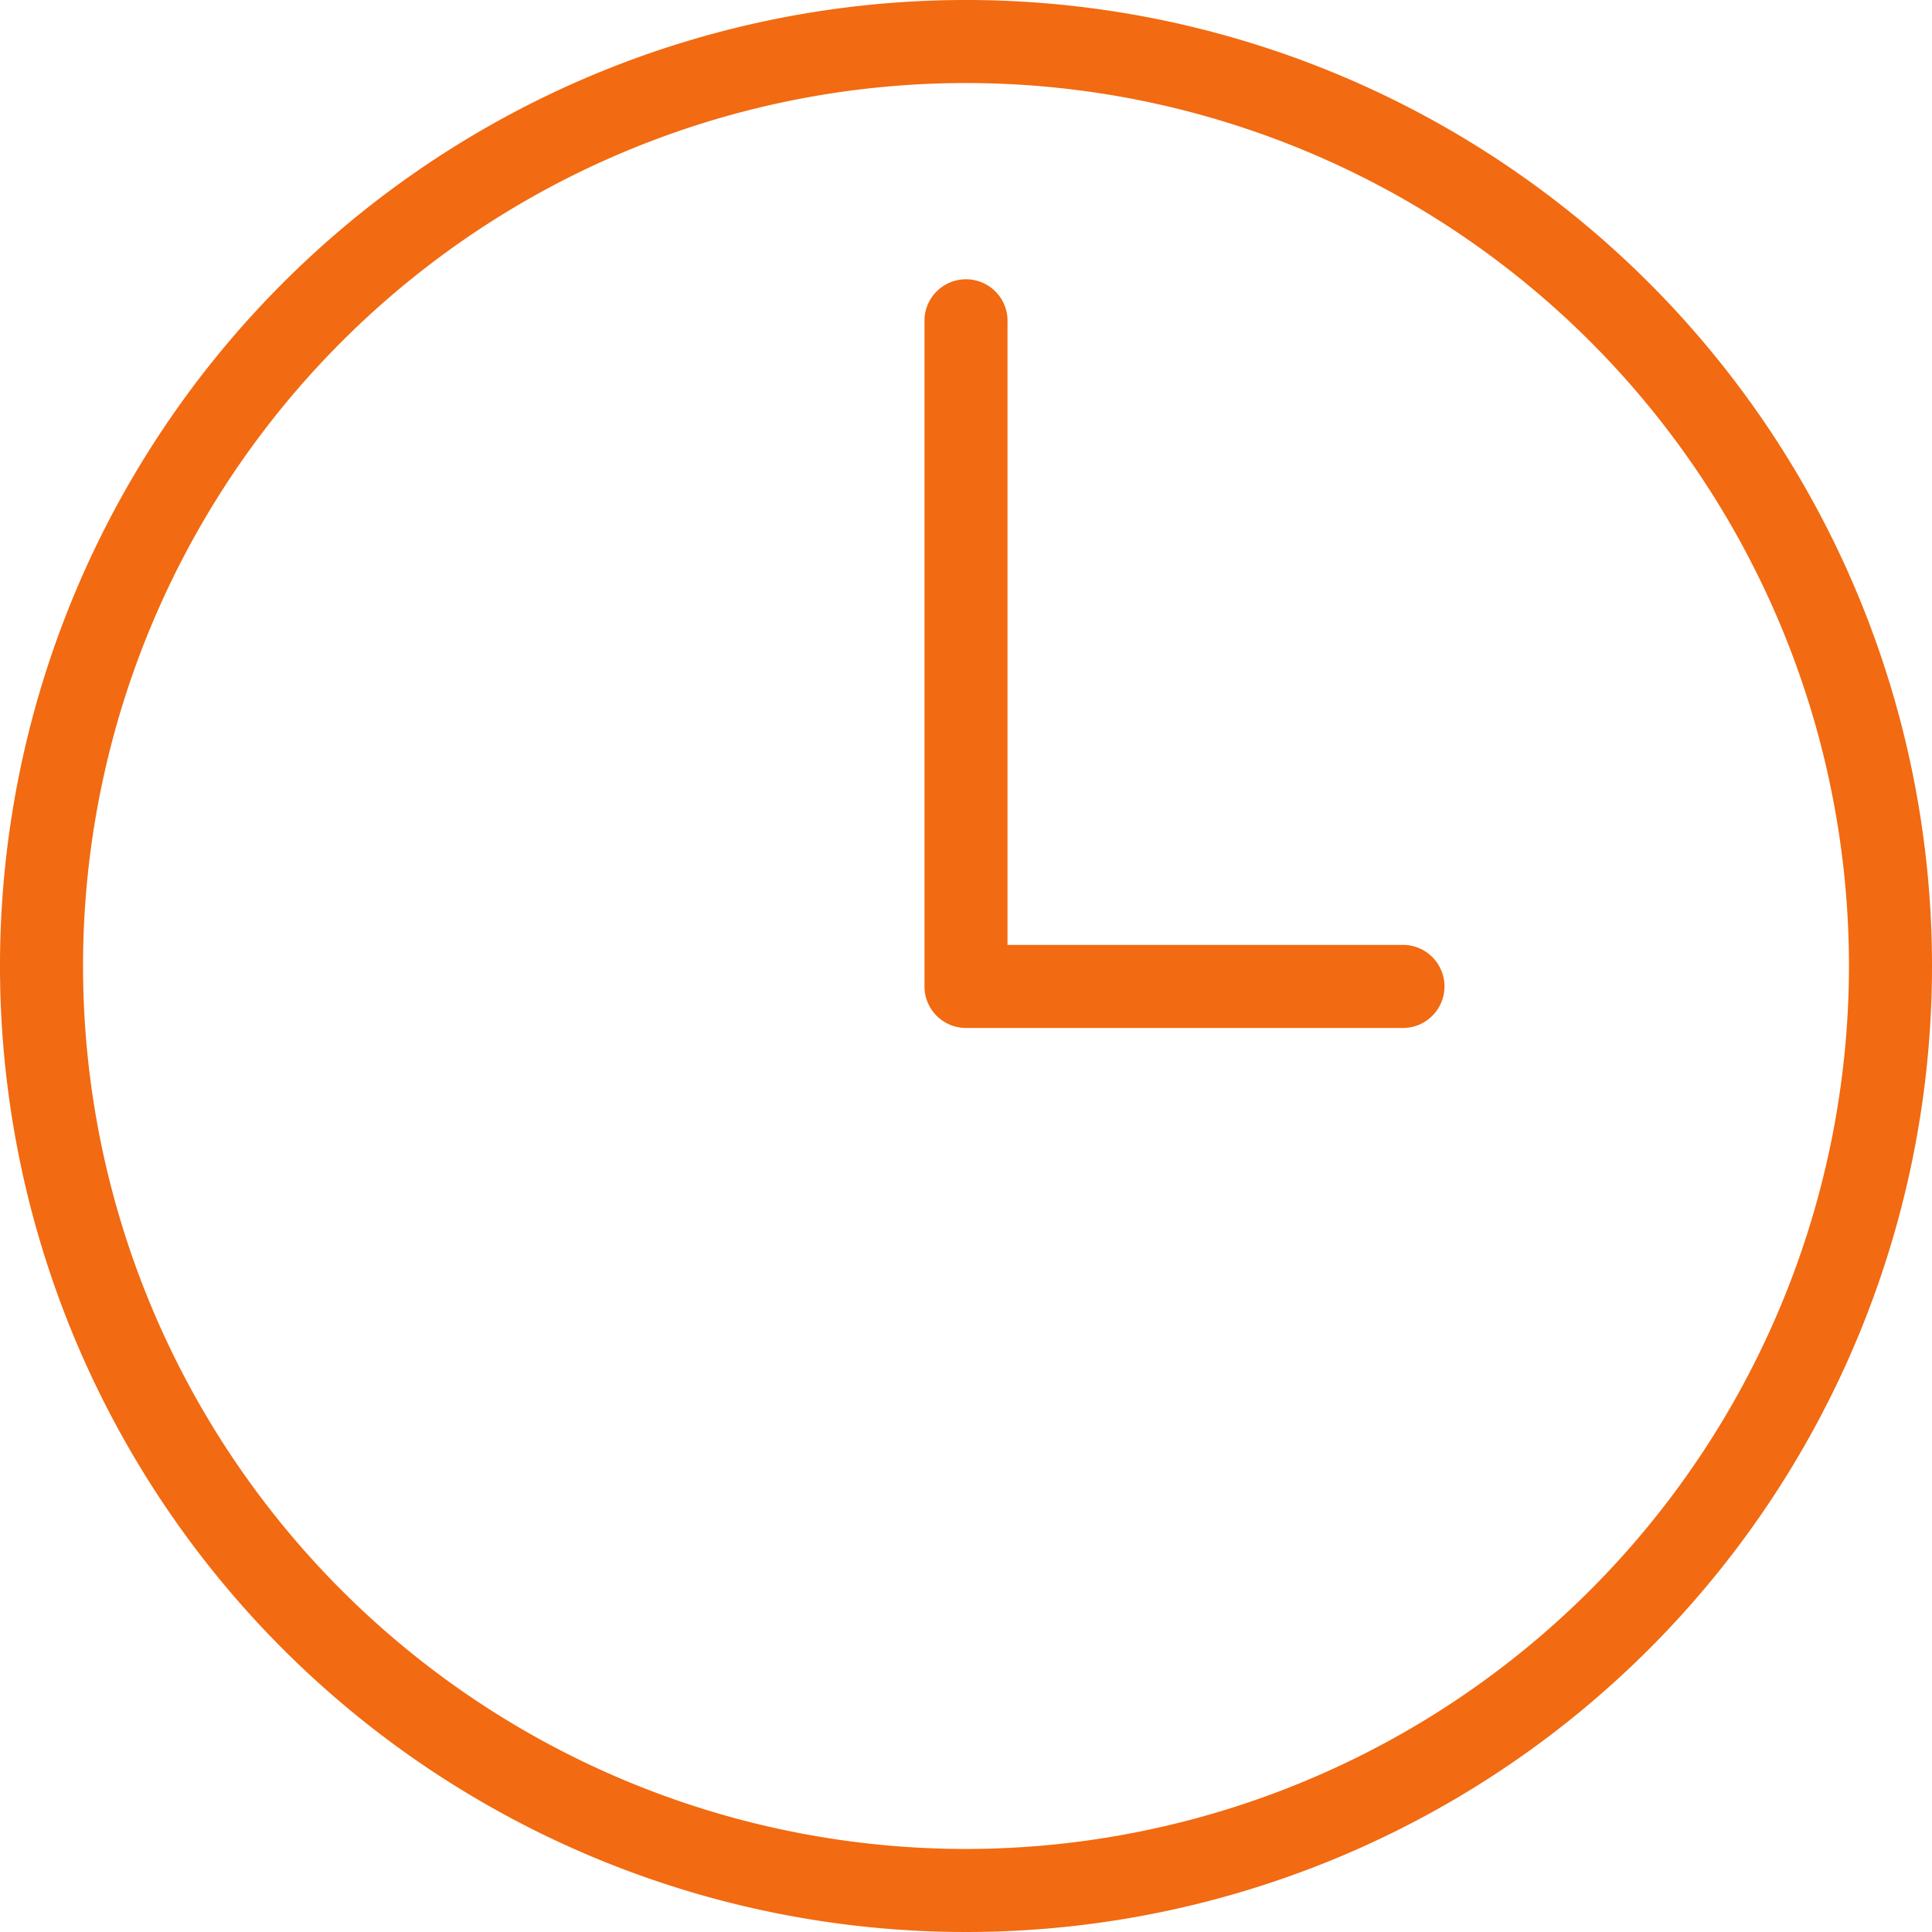 <svg xmlns="http://www.w3.org/2000/svg" viewBox="0 0 59.56 59.56"><path d="M29.78,0A29.78,29.78,0,1,0,59.56,29.78,29.78,29.78,0,0,0,29.78,0Zm0,57A27.22,27.22,0,1,1,57,29.78h0A27.24,27.24,0,0,1,29.78,57Z" style="fill:#f26a11"/><path d="M43.21,29.13H31.06V9.93a1.28,1.28,0,0,0-2.56-.08V30.41a1.28,1.28,0,0,0,1.28,1.28H43.21a1.28,1.28,0,1,0,.08-2.56Z" style="fill:#f26a11"/></svg>